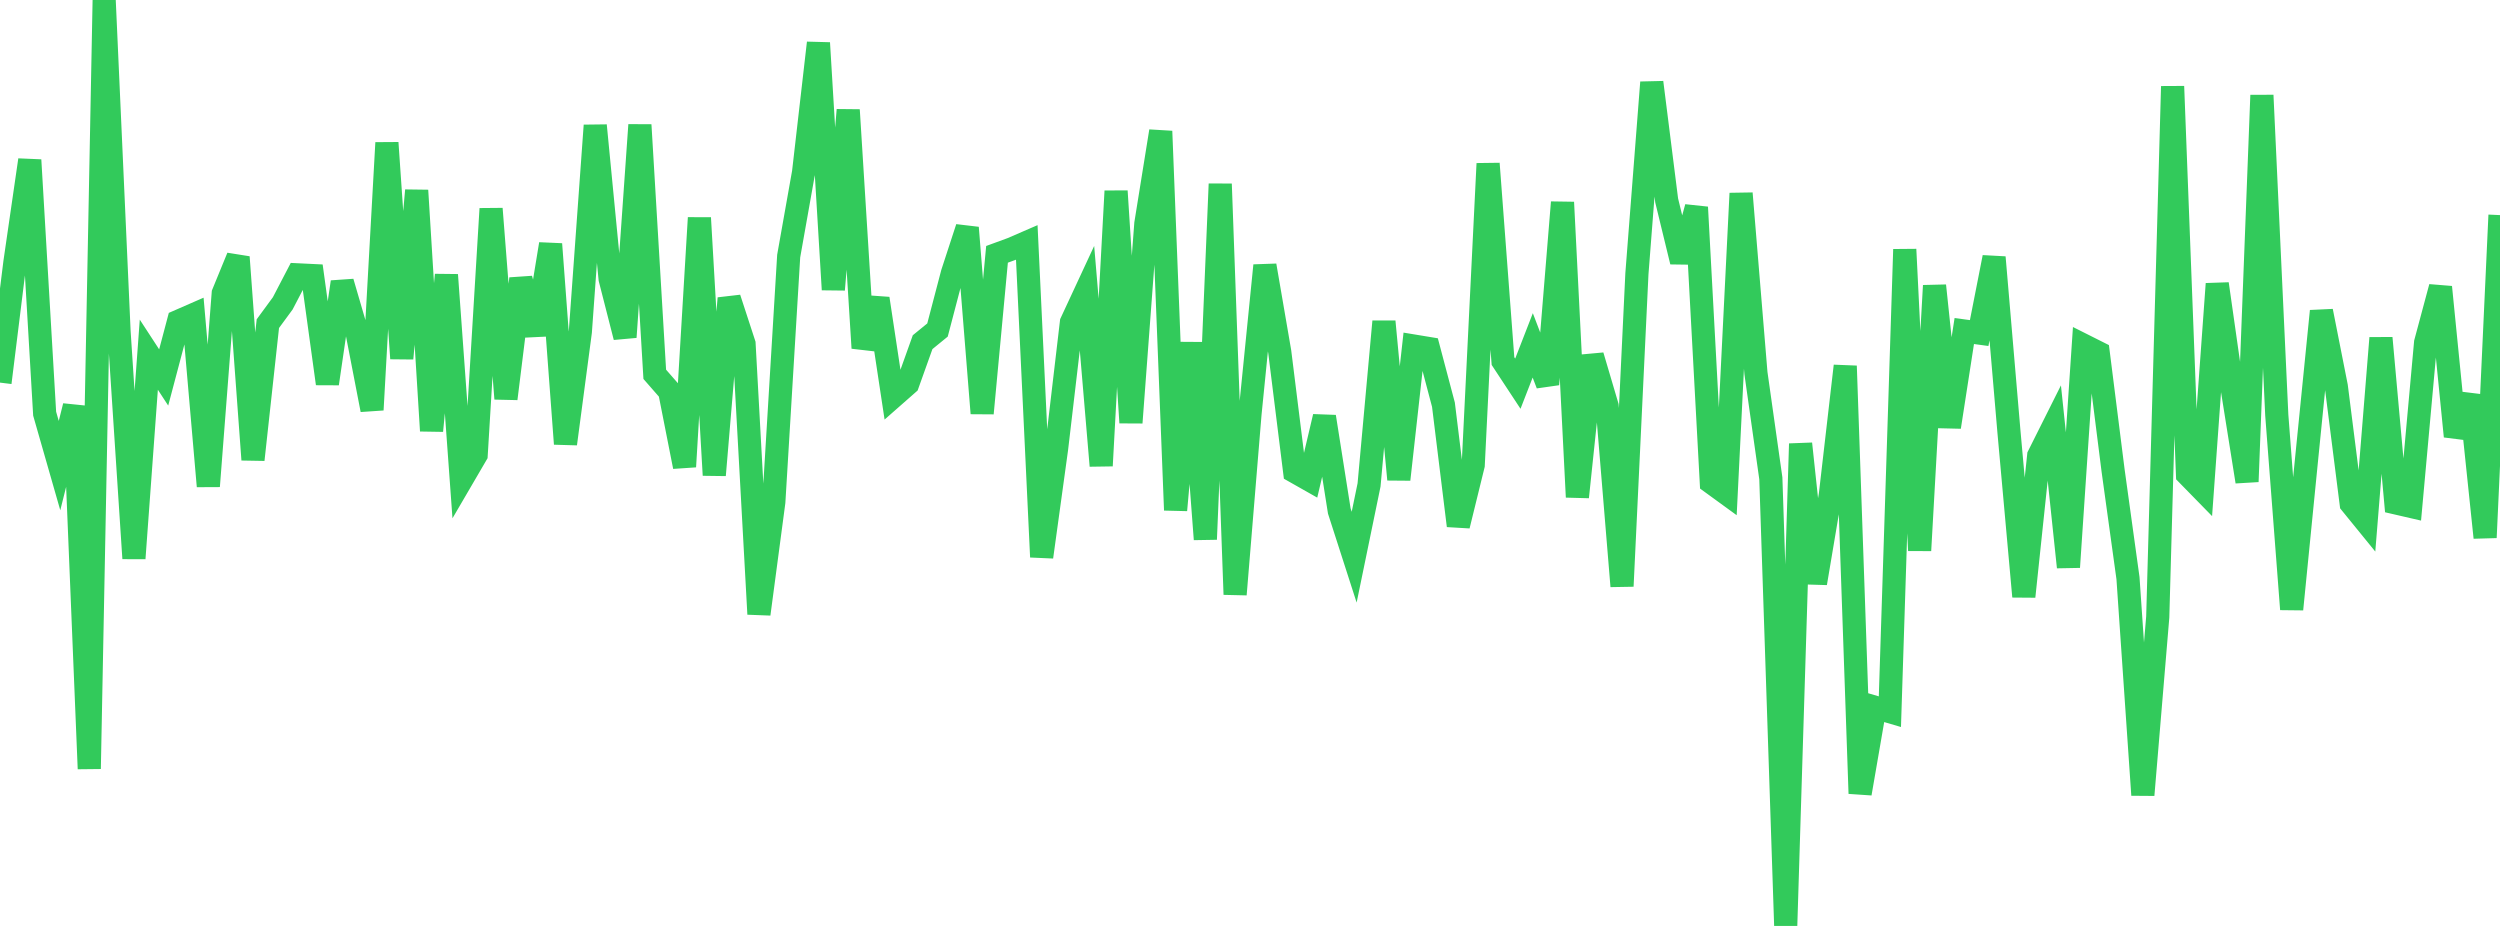 <?xml version="1.0" standalone="no"?>
<!DOCTYPE svg PUBLIC "-//W3C//DTD SVG 1.1//EN" "http://www.w3.org/Graphics/SVG/1.1/DTD/svg11.dtd">

<svg width="135" height="50" viewBox="0 0 135 50" preserveAspectRatio="none" 
  xmlns="http://www.w3.org/2000/svg"
  xmlns:xlink="http://www.w3.org/1999/xlink">


<polyline points="0.0, 20.661 0.804, 14.17 1.607, 8.64 2.411, 22.339 3.214, 25.142 4.018, 21.928 4.821, 41.515 5.625, 0.0 6.429, 17.899 7.232, 30.153 8.036, 19.152 8.839, 20.383 9.643, 17.347 10.446, 16.996 11.25, 26.255 12.054, 15.842 12.857, 13.884 13.661, 24.823 14.464, 17.477 15.268, 16.382 16.071, 14.841 16.875, 14.88 17.679, 20.717 18.482, 15.229 19.286, 17.983 20.089, 22.131 20.893, 7.711 21.696, 19.358 22.5, 10.283 23.304, 23.263 24.107, 14.844 24.911, 25.931 25.714, 24.556 26.518, 11.273 27.321, 21.53 28.125, 15.053 28.929, 18.073 29.732, 13.18 30.536, 23.968 31.339, 17.913 32.143, 6.775 32.946, 15.058 33.75, 18.204 34.554, 6.746 35.357, 20.213 36.161, 21.133 36.964, 25.2 37.768, 11.764 38.571, 25.657 39.375, 16.108 40.179, 18.569 40.982, 33.16 41.786, 27.11 42.589, 13.828 43.393, 9.302 44.196, 2.318 45.0, 15.64 45.804, 5.938 46.607, 18.793 47.411, 16.123 48.214, 21.431 49.018, 20.724 49.821, 18.477 50.625, 17.821 51.429, 14.755 52.232, 12.297 53.036, 22.318 53.839, 13.734 54.643, 13.439 55.446, 13.091 56.25, 30.076 57.054, 24.242 57.857, 17.406 58.661, 15.676 59.464, 25.151 60.268, 10.32 61.071, 22.823 61.875, 12.079 62.679, 7.086 63.482, 27.547 64.286, 18.513 65.089, 29.122 65.893, 9.933 66.696, 32.1 67.5, 22.353 68.304, 14.337 69.107, 19.005 69.911, 25.462 70.714, 25.917 71.518, 22.502 72.321, 27.591 73.125, 30.088 73.929, 26.185 74.732, 17.363 75.536, 25.891 76.339, 18.685 77.143, 18.818 77.946, 21.854 78.75, 28.387 79.554, 25.114 80.357, 8.836 81.161, 19.498 81.964, 20.719 82.768, 18.65 83.571, 20.751 84.375, 10.926 85.179, 26.84 85.982, 19.209 86.786, 21.93 87.589, 31.654 88.393, 14.784 89.196, 4.449 90.0, 10.825 90.804, 14.131 91.607, 11.191 92.411, 26.052 93.214, 26.636 94.018, 10.442 94.821, 20.149 95.625, 25.831 96.429, 50.0 97.232, 23.962 98.036, 31.492 98.839, 26.721 99.643, 19.763 100.446, 42.849 101.25, 38.194 102.054, 38.431 102.857, 13.467 103.661, 29.726 104.464, 15.425 105.268, 23.058 106.071, 17.875 106.875, 17.985 107.679, 13.895 108.482, 23.298 109.286, 32.212 110.089, 24.606 110.893, 23 111.696, 30.625 112.5, 18.64 113.304, 19.044 114.107, 25.408 114.911, 31.219 115.714, 42.929 116.518, 33.323 117.321, 4.664 118.125, 25.619 118.929, 26.441 119.732, 15.329 120.536, 20.971 121.339, 26.009 122.143, 5.145 122.946, 22.414 123.75, 32.9 124.554, 24.807 125.357, 16.801 126.161, 20.868 126.964, 27.195 127.768, 28.183 128.571, 18.253 129.375, 27.156 130.179, 27.342 130.982, 18.5 131.786, 15.504 132.589, 23.561 133.393, 21.35 134.196, 29.028 135.0, 11.616" fill="none" stroke="#32ca5b" stroke-width="1.25"/>

</svg>